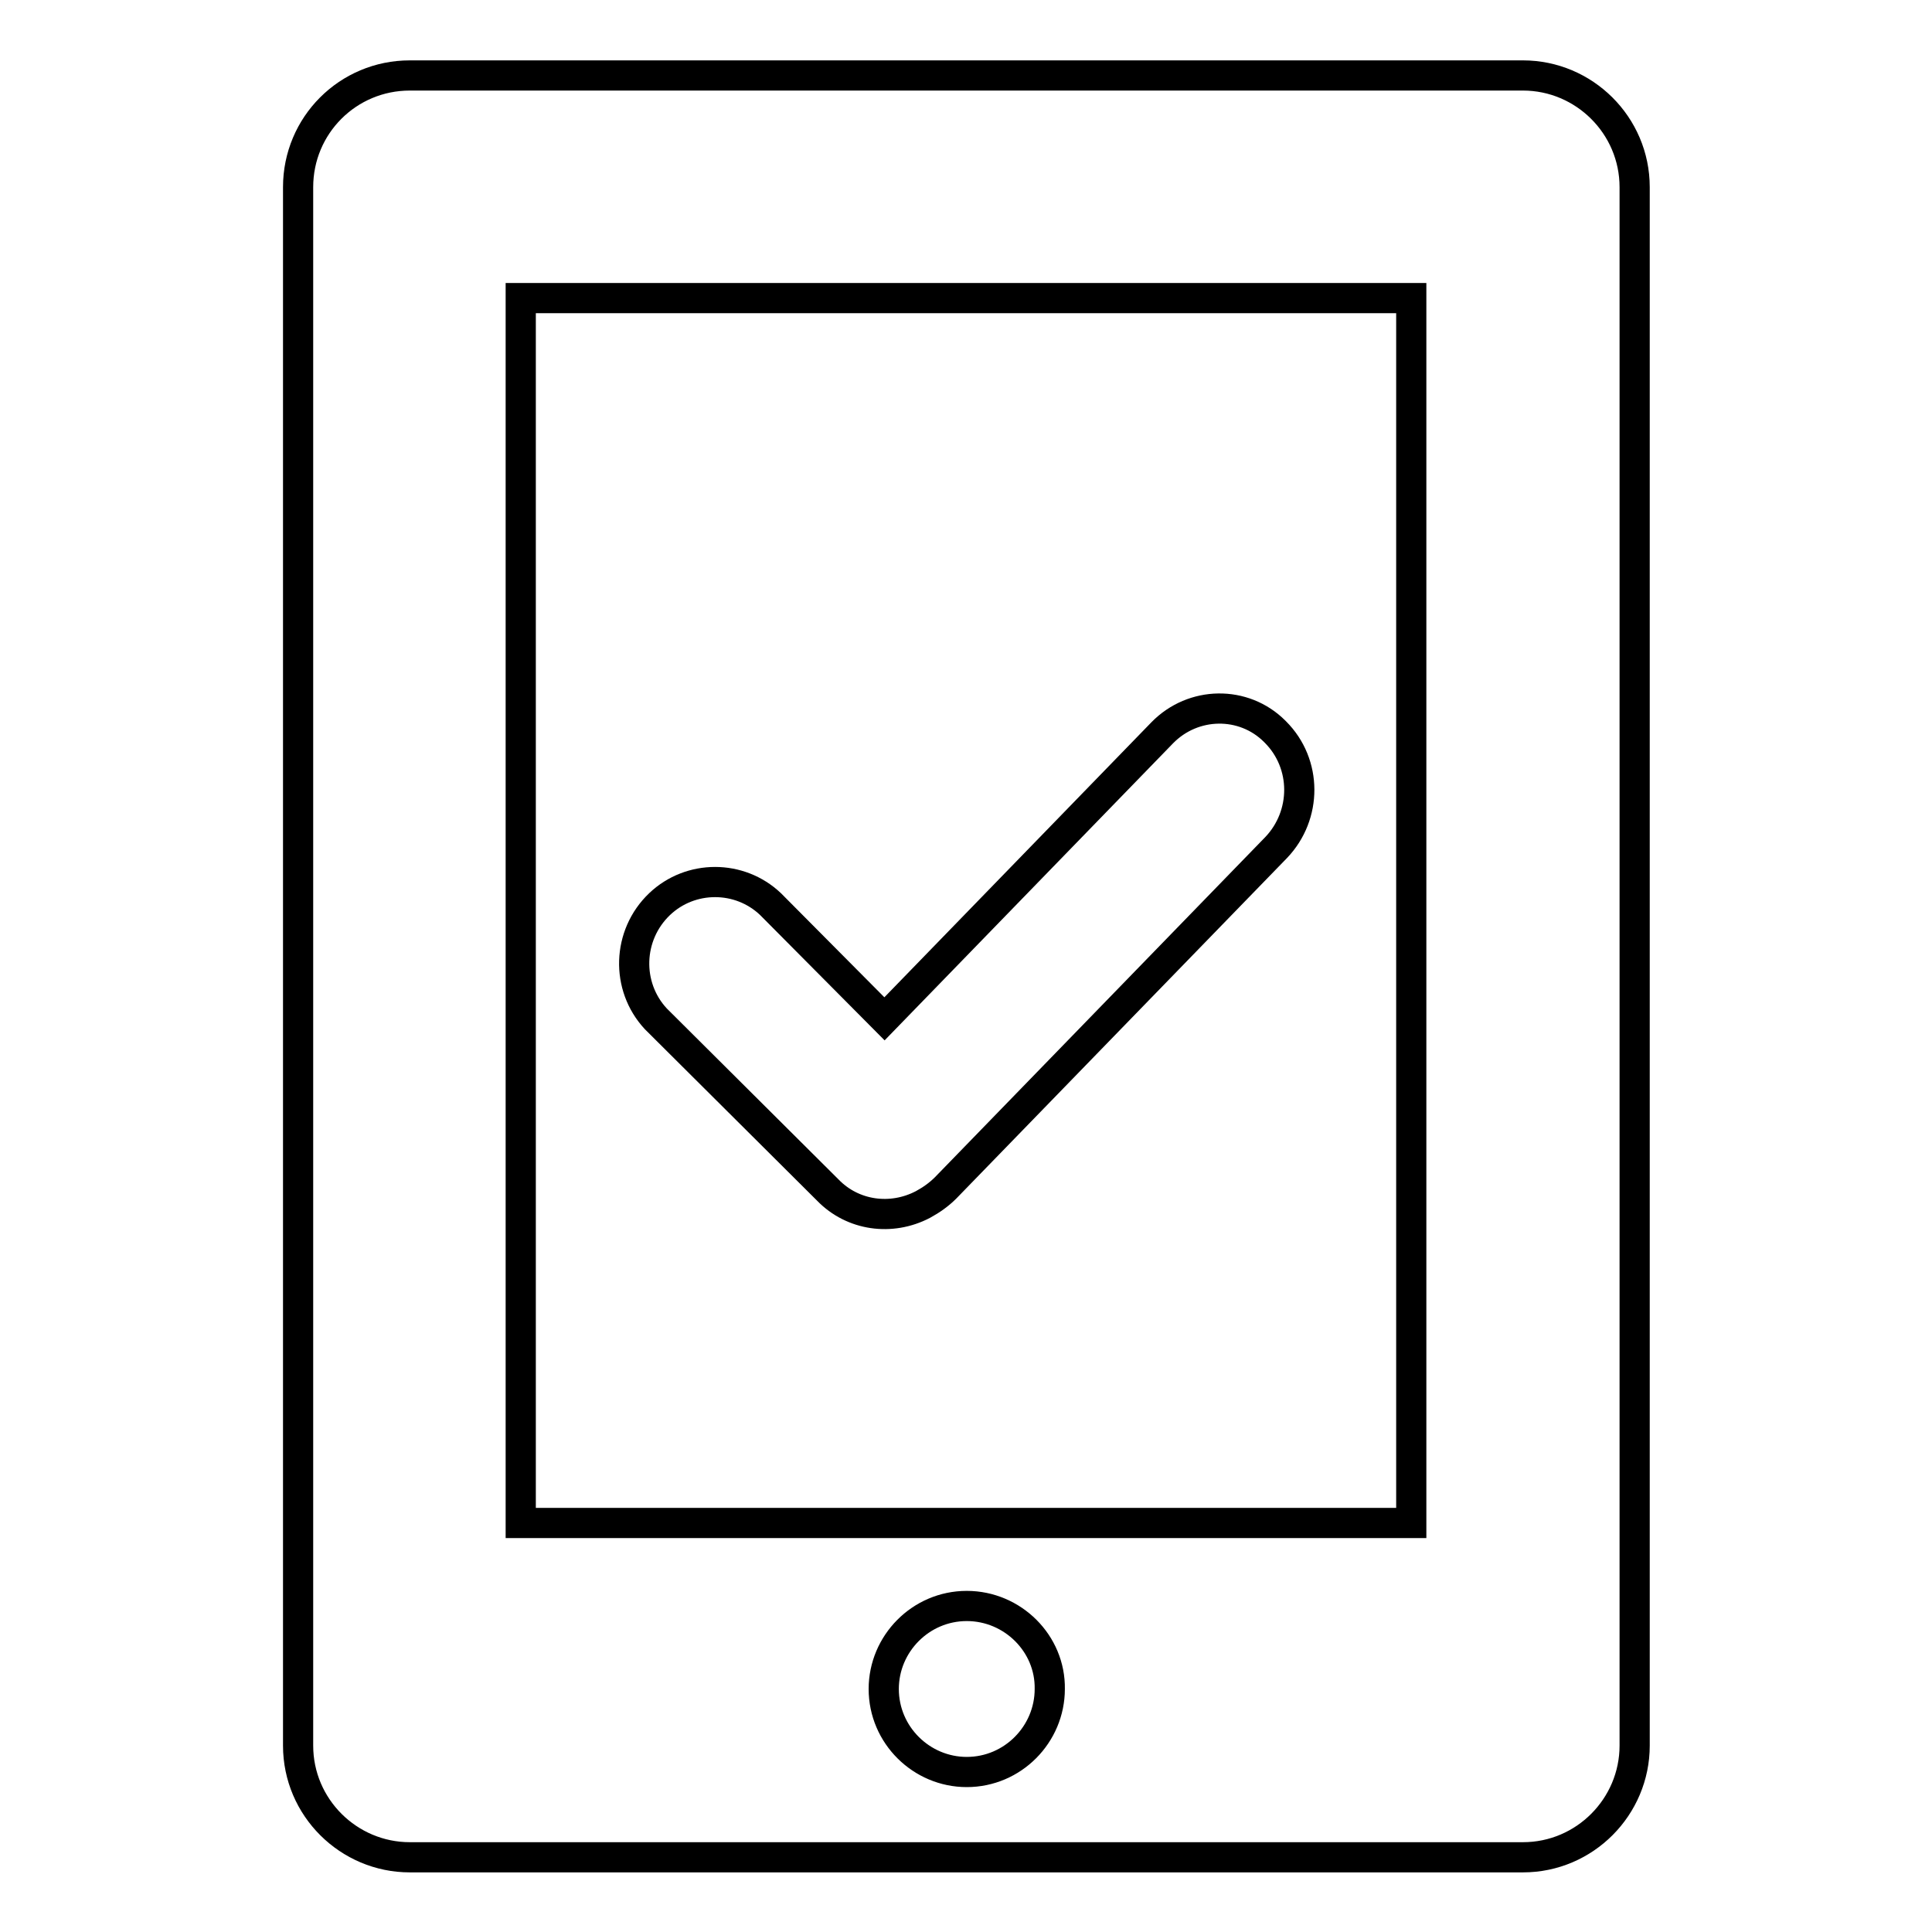 <?xml version="1.0" encoding="utf-8"?>
<!-- Svg Vector Icons : http://www.onlinewebfonts.com/icon -->
<!DOCTYPE svg PUBLIC "-//W3C//DTD SVG 1.1//EN" "http://www.w3.org/Graphics/SVG/1.1/DTD/svg11.dtd">
<svg version="1.1" xmlns="http://www.w3.org/2000/svg" xmlns:xlink="http://www.w3.org/1999/xlink" x="0px" y="0px" viewBox="0 0 256 256" enable-background="new 0 0 256 256" xml:space="preserve">
<g> <path stroke-width="4" fill-opacity="0" stroke="#000000"  d="M54.3,10h147.5c8.1,0,14.8,6.6,14.8,14.8v206.5c0,8.1-6.6,14.8-14.8,14.8H54.3c-8.1,0-14.8-6.6-14.8-14.8 V24.8C39.5,16.6,46.1,10,54.3,10z M69,39.5v162.3h118V39.5H69z M128.1,212.8c-6.1,0-11,5-11,11c0,6.1,5,11,11,11c6.1,0,11-5,11-11 C139.2,217.8,134.2,212.8,128.1,212.8z M117.2,135L154,97.1c4.1-4.2,10.8-4.3,14.9-0.2l0.1,0.1c4.2,4.2,4.2,11,0.1,15.3l-43.8,45.1 c-0.9,0.9-1.9,1.6-3,2.2c-4.2,2.2-9.3,1.5-12.6-1.9L86.9,135c-4-4.3-3.8-11.1,0.5-15.2c4.1-3.9,10.6-3.9,14.7,0L117.2,135 L117.2,135z"/></g>
</svg>